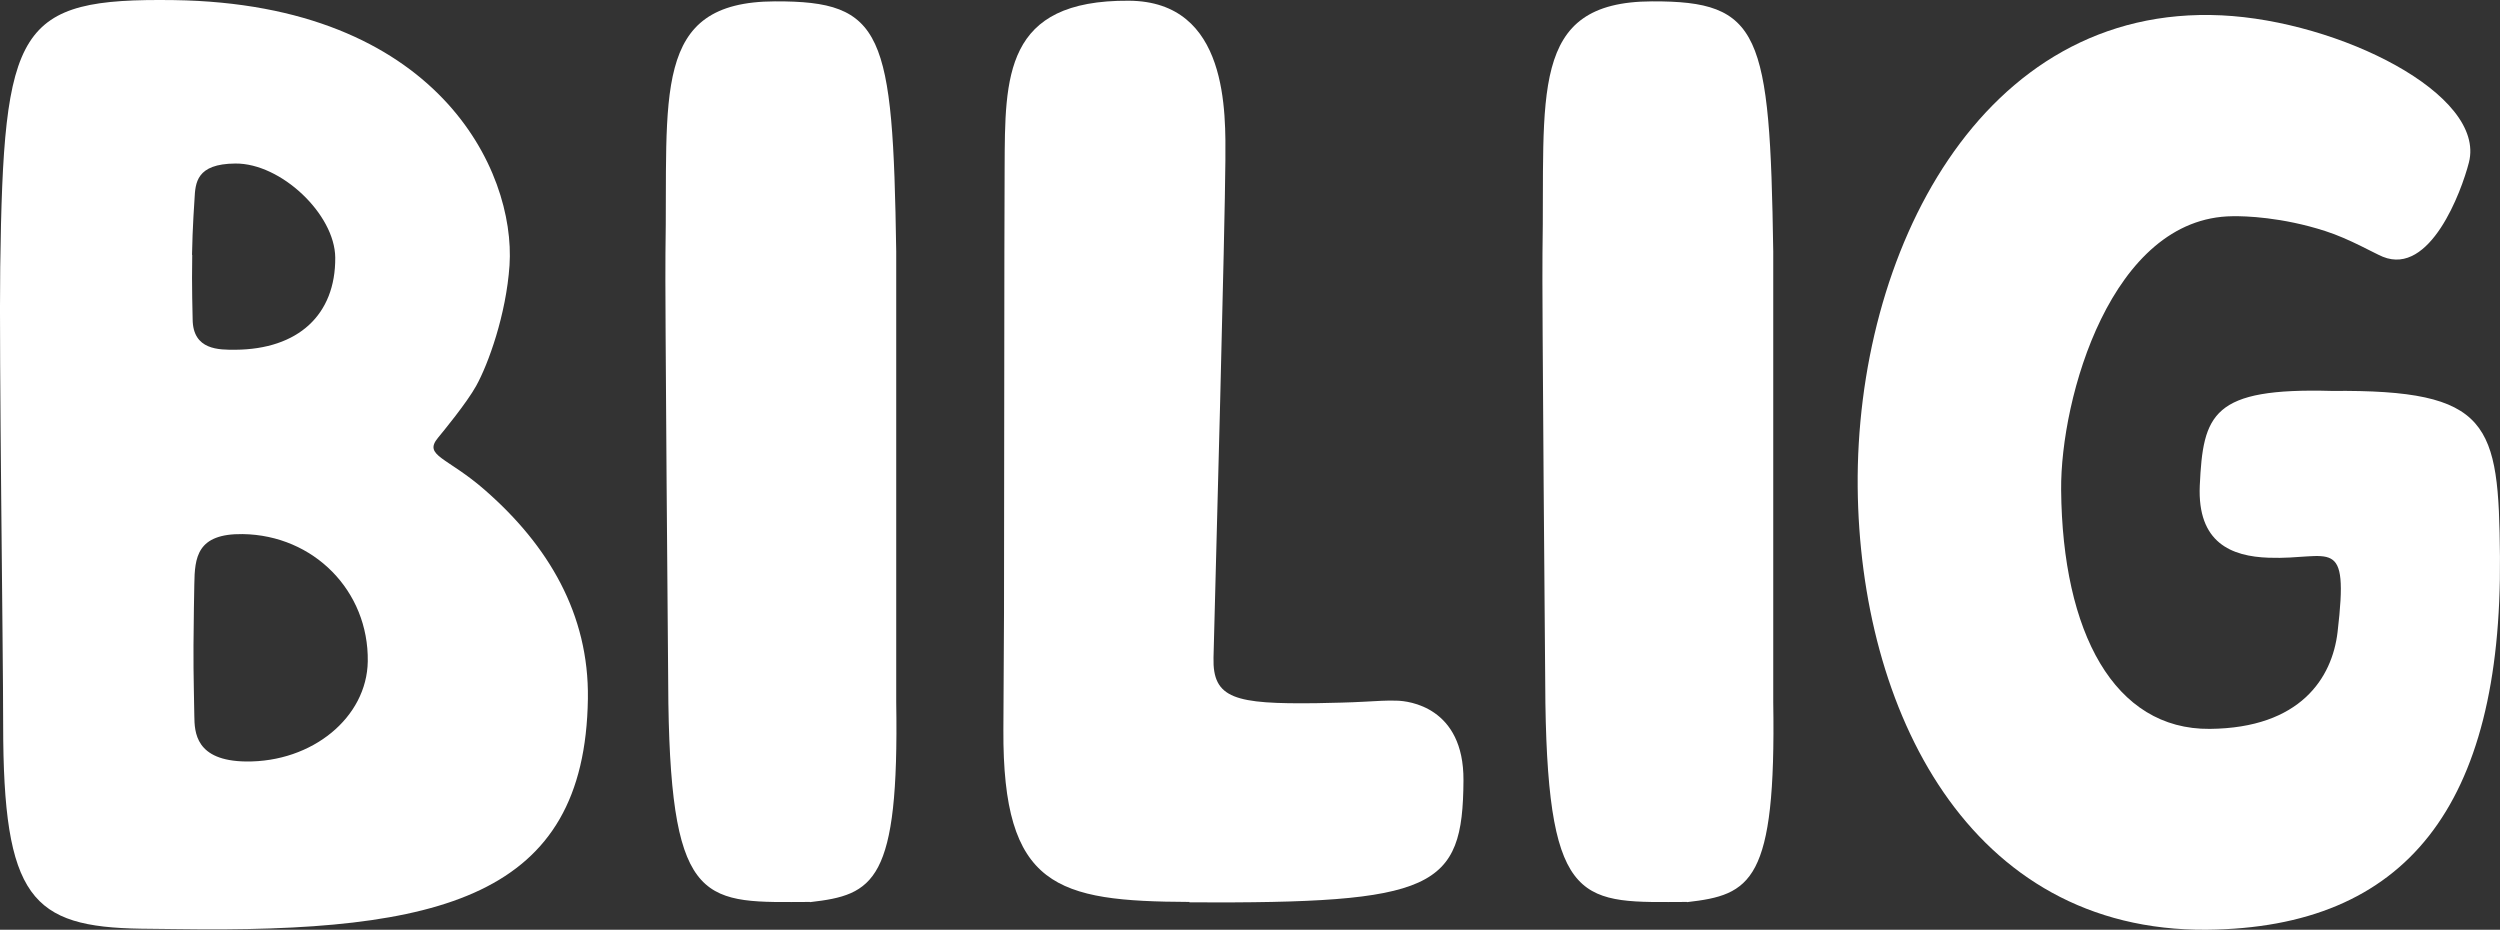 <svg width="121" height="45" viewBox="0 0 121 45" fill="none" xmlns="http://www.w3.org/2000/svg">
<rect x="0" y="0" width="121" height="45" fill="#333333" stroke="none"/>
<path d="M81.648 43.654C76.613 43.674 74.948 44.008 74.797 34.034C74.787 33.022 74.626 13.712 74.656 12.275C74.787 4.577 73.95 0.086 79.953 0.066C85.21 0.045 85.664 1.553 85.825 12.164V33.973C85.966 42.703 84.746 43.31 81.648 43.664V43.654Z" fill="white"/>
<path d="M39.2 43.654C34.165 43.674 32.501 44.008 32.349 34.034C32.339 33.022 32.178 13.712 32.208 12.275C32.339 4.577 31.502 0.086 37.505 0.066C42.762 0.045 43.216 1.553 43.377 12.164V33.973C43.519 42.703 42.298 43.31 39.2 43.664V43.654Z" fill="white"/>
<path d="M57.564 43.654C51.136 43.624 48.523 42.966 48.564 35.319L48.594 29.674C48.604 26.953 48.604 10.788 48.624 8.098C48.644 3.707 48.594 -0.005 54.638 0.035C59.481 0.066 59.319 5.478 59.309 7.764C59.289 11.021 58.845 27.621 58.734 31.829C58.684 33.822 59.773 34.084 63.718 34.034C64.627 34.014 65.282 34.004 66.019 33.963C66.604 33.933 67.159 33.892 67.613 33.913C68.168 33.923 70.852 34.216 70.832 37.767C70.802 43.027 69.46 43.735 57.574 43.674L57.564 43.654Z" fill="white"/>
<path d="M106.812 44.999C95.269 45.1 90.013 34.317 89.912 23.574C89.811 12.306 95.844 0.187 107.528 0.743C113.209 1.017 120.343 4.557 119.495 7.865C119.132 9.281 117.618 13.358 115.328 12.427C114.924 12.265 113.714 11.557 112.543 11.183C110.444 10.505 108.648 10.454 108.063 10.465C102.191 10.515 99.719 19.265 99.759 23.716C99.82 30.625 102.332 35.319 106.953 35.278C111.342 35.238 112.876 32.81 113.138 30.595C113.703 25.8 112.805 27.105 109.809 26.994C108.003 26.933 106.348 26.275 106.469 23.504C106.63 20.034 107.064 18.759 112.866 18.921C120.554 18.85 120.938 20.479 120.998 26.933C121.099 39.001 116.458 44.908 106.812 44.999Z" fill="white"/>
<path d="M23.49 23.736C21.634 22.108 20.474 22.067 21.2 21.187C21.442 20.894 22.592 19.498 23.046 18.678C23.632 17.626 24.499 15.229 24.661 12.842C24.963 8.249 21.17 0.187 8.416 0.005C0.819 -0.096 0.173 1.239 0.011 12.933C-0.049 17.08 0.153 31.424 0.153 35.066C0.153 43.472 1.525 44.868 6.832 44.949L8.598 44.969C21.372 45.151 28.313 43.421 28.454 33.822C28.515 29.715 26.527 26.397 23.5 23.746L23.49 23.736ZM9.294 12.336C9.314 11.041 9.415 9.635 9.415 9.635C9.455 8.856 9.496 7.926 11.393 7.915C13.592 7.895 16.206 10.363 16.226 12.467C16.246 15.239 14.43 16.908 11.383 16.928C10.616 16.928 9.334 16.959 9.324 15.452C9.324 15.28 9.274 13.853 9.304 12.336H9.294ZM11.907 36.856C9.455 36.826 9.415 35.44 9.405 34.641C9.405 34.176 9.355 32.709 9.365 31.242C9.375 29.947 9.395 28.713 9.405 28.278C9.425 26.983 9.526 25.82 11.746 25.85C15.186 25.901 17.85 28.602 17.8 32.011C17.759 34.722 15.116 36.897 11.897 36.856H11.907Z" fill="white"/>
</svg>
